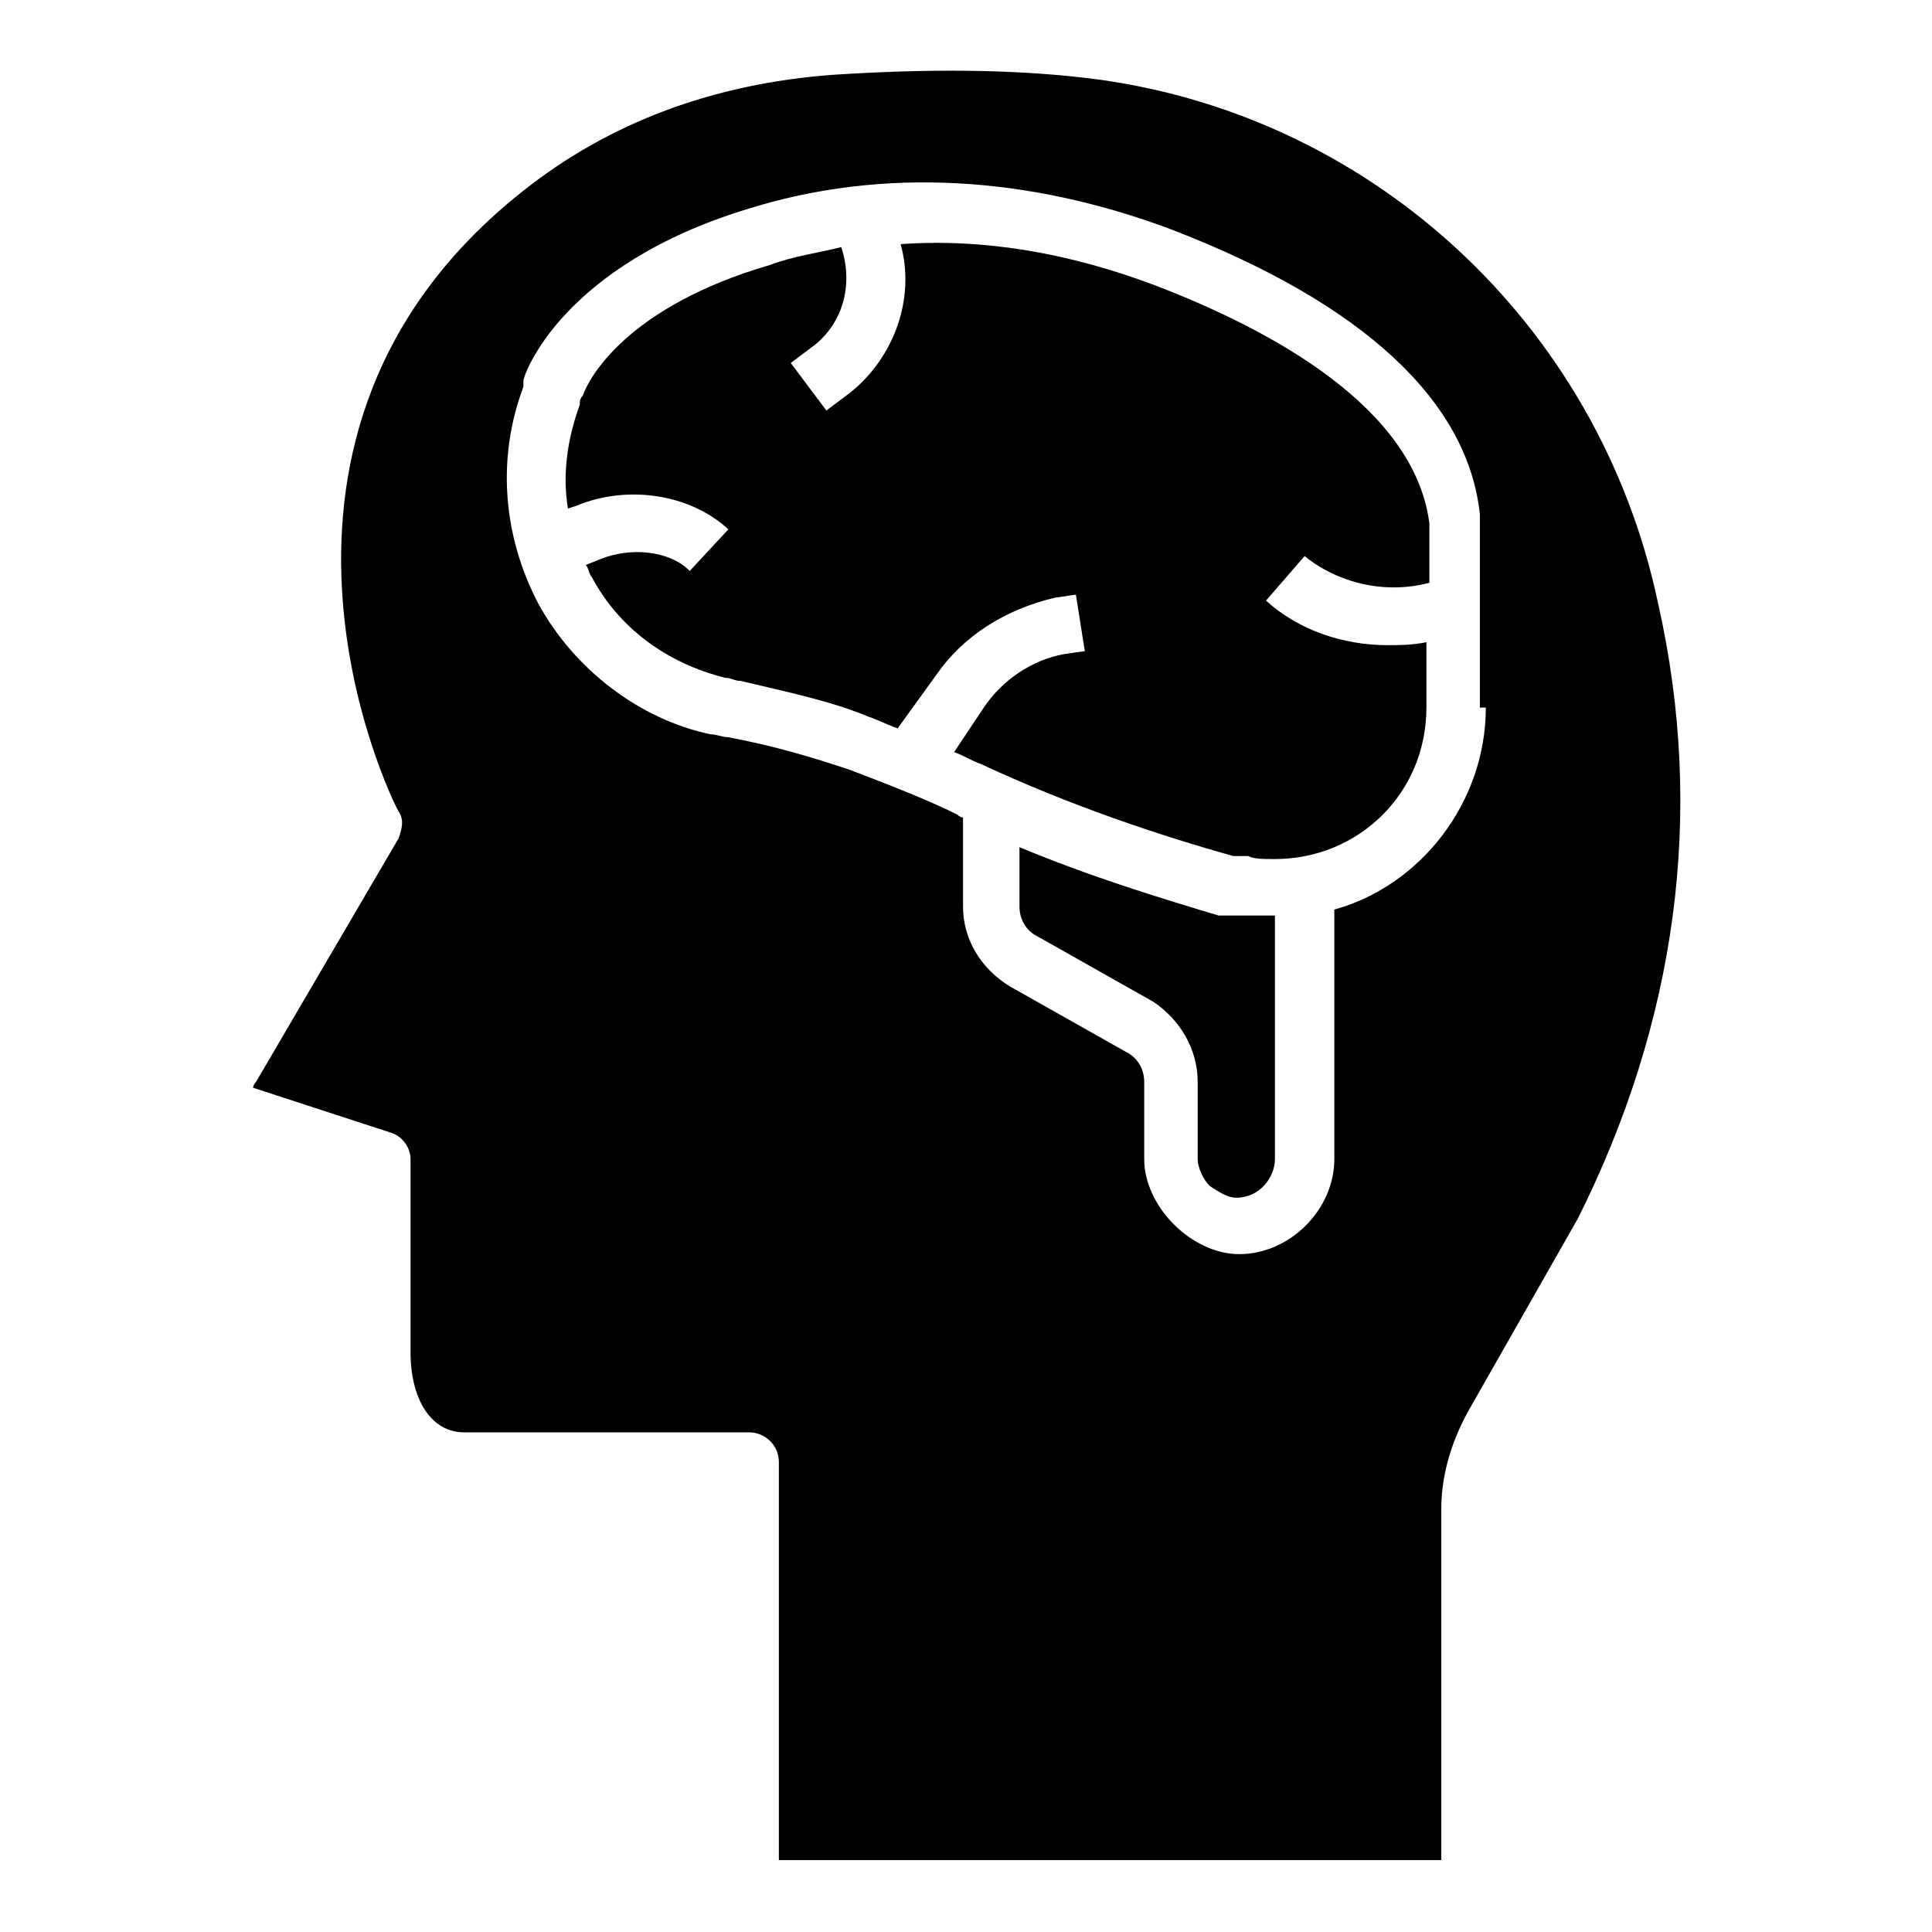<?xml version="1.0" encoding="UTF-8"?>
<!-- Uploaded to: SVG Repo, www.svgrepo.com, Generator: SVG Repo Mixer Tools -->
<svg fill="#000000" width="800px" height="800px" version="1.1" viewBox="144 144 512 512" xmlns="http://www.w3.org/2000/svg">
 <g>
  <path d="m583.42 303.96c-15.746-74.785-77.148-130.68-151.93-139.34-20.469-2.363-42.508-2.363-66.914-0.789-31.488 2.363-59.039 12.598-81.867 30.703-81.867 64.551-35.426 160.59-33.062 164.52 1.574 2.363 0.789 4.723 0 7.086l-37.785 64.551c-0.789 0.789-0.789 1.574-0.789 1.574l36.211 11.809c3.148 0.789 5.512 3.938 5.512 7.086v51.168c0 12.594 5.512 21.254 14.168 21.254h75.57c3.938 0 7.871 3.148 7.871 7.871v105.48h175.55v-92.891c0-8.66 2.363-17.32 7.086-25.977l29.125-51.168c25.98-51.953 33.852-107.06 21.258-162.95zm-45.66 27.551c0 25.191-17.32 47.23-40.148 53.531v66.125c0 13.383-11.809 25.191-25.191 25.191-6.297 0-12.594-3.148-17.32-7.871-4.723-4.723-7.871-11.02-7.871-17.32v-20.469c0-3.148-1.574-6.297-4.723-7.871l-30.699-17.32c-7.871-4.723-12.594-12.594-12.594-21.254v-23.617c-0.789 0-1.574-0.789-1.574-0.789-7.871-3.938-18.105-7.871-28.34-11.809-9.445-3.148-19.68-6.297-32.273-8.66-1.574 0-3.148-0.789-4.723-0.789-18.895-3.938-36.211-17.32-45.656-34.637-9.445-18.105-11.02-38.574-3.938-57.465v-1.574c0-1.574 10.234-30.699 59.828-45.656 35.426-11.02 73.996-8.66 111.78 5.512 51.168 19.68 78.719 45.656 81.867 75.57v51.172z"/>
  <path d="m481.87 386.62v64.551c0 4.723-3.938 10.234-10.234 10.234-2.363 0-4.723-1.574-7.086-3.148-1.574-1.574-3.148-4.723-3.148-7.086v-20.469c0-8.66-4.723-16.531-11.809-21.254l-30.699-17.32c-3.148-1.574-4.723-4.723-4.723-7.871v-15.742c18.895 7.871 37 13.383 52.742 18.105h2.363 2.363 10.23z"/>
  <path d="m489.74 291.36-10.234 11.809c8.66 7.871 20.469 11.809 32.273 11.809 3.148 0 6.297 0 10.234-0.789v17.32c0 22.828-18.105 40.148-40.148 40.148-3.148 0-5.512 0-7.086-0.789h-1.574-2.356c-19.68-5.512-43.297-13.383-66.914-24.402-2.363-0.789-4.723-2.363-7.086-3.148l7.871-11.809c4.723-7.086 12.594-12.594 21.254-14.168l5.512-0.789-2.363-14.957-5.508 0.789c-13.383 3.148-24.402 10.234-31.488 20.469l-10.23 14.168c-2.363-0.789-5.512-2.363-7.871-3.148-9.445-3.938-20.469-6.297-33.852-9.445-1.574 0-2.363-0.789-3.938-0.789-15.742-3.938-28.34-13.383-35.426-26.766-0.789-0.789-0.789-2.363-1.574-3.148l3.938-1.574c7.871-3.148 18.105-2.363 23.617 3.148l10.234-11.02c-10.234-9.445-26.766-11.809-40.148-6.297l-2.363 0.789c-1.574-9.445 0-18.895 3.148-27.551 0-0.789 0-1.574 0.789-2.363 1.574-4.723 11.809-23.617 49.594-34.637 6.297-2.367 12.594-3.152 18.895-4.727 3.148 9.445 0.789 19.68-7.086 25.977l-6.297 4.723 9.445 12.594 6.297-4.723c11.809-9.445 17.32-25.191 13.383-39.359 22.043-1.574 44.871 2.363 67.699 11.02 30.699 11.809 68.488 32.273 72.422 62.977v15.742c-11.809 3.152-24.402 0.004-33.062-7.082z"/>
 </g>
</svg>